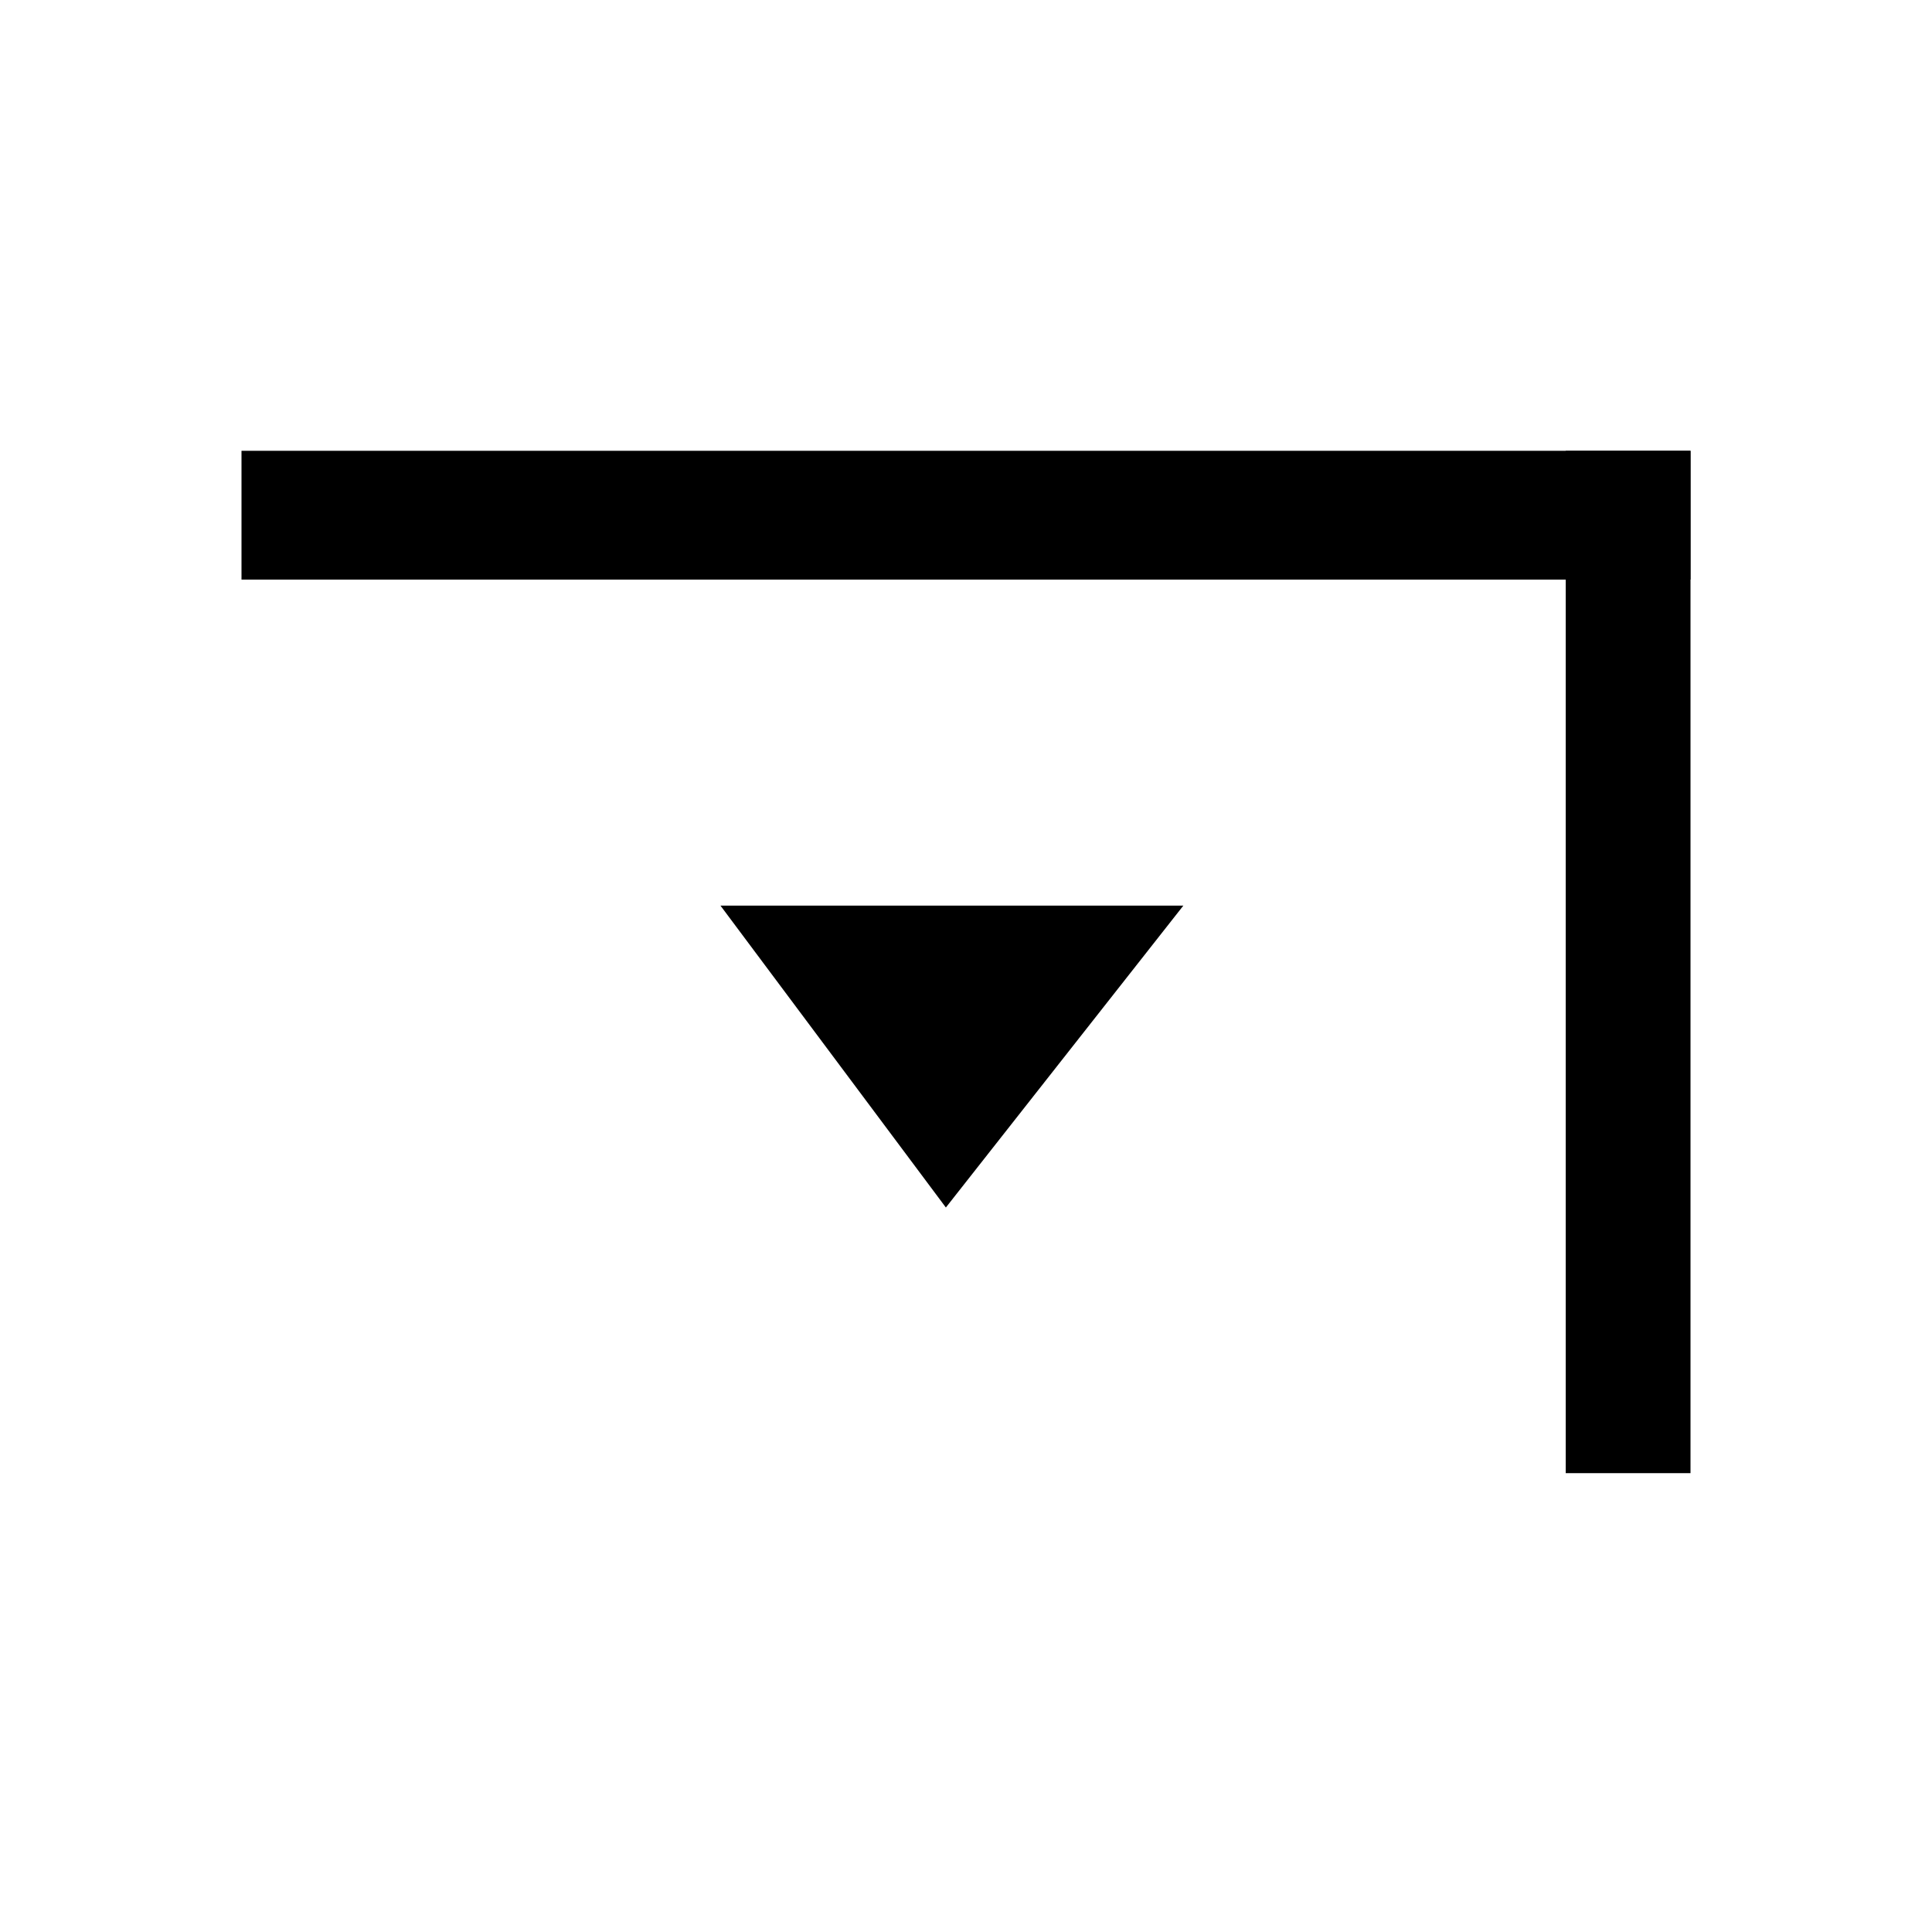 <?xml version="1.0" encoding="utf-8"?>
<!-- Generator: Adobe Illustrator 23.0.1, SVG Export Plug-In . SVG Version: 6.00 Build 0)  -->
<svg version="1.1" id="Layer_1" xmlns="http://www.w3.org/2000/svg" xmlns:xlink="http://www.w3.org/1999/xlink" x="0px" y="0px"
	 viewBox="0 0 48 48" style="enable-background:new 0 0 48 48;" xml:space="preserve">
<rect x="6" y="11.2" width="36" height="3.2"/>
<rect x="38.9" y="11.2" width="3.1" height="25.4"/>
<polyline points="17.9,22.5 29.4,22.5 23.5,30 "/>
</svg>
